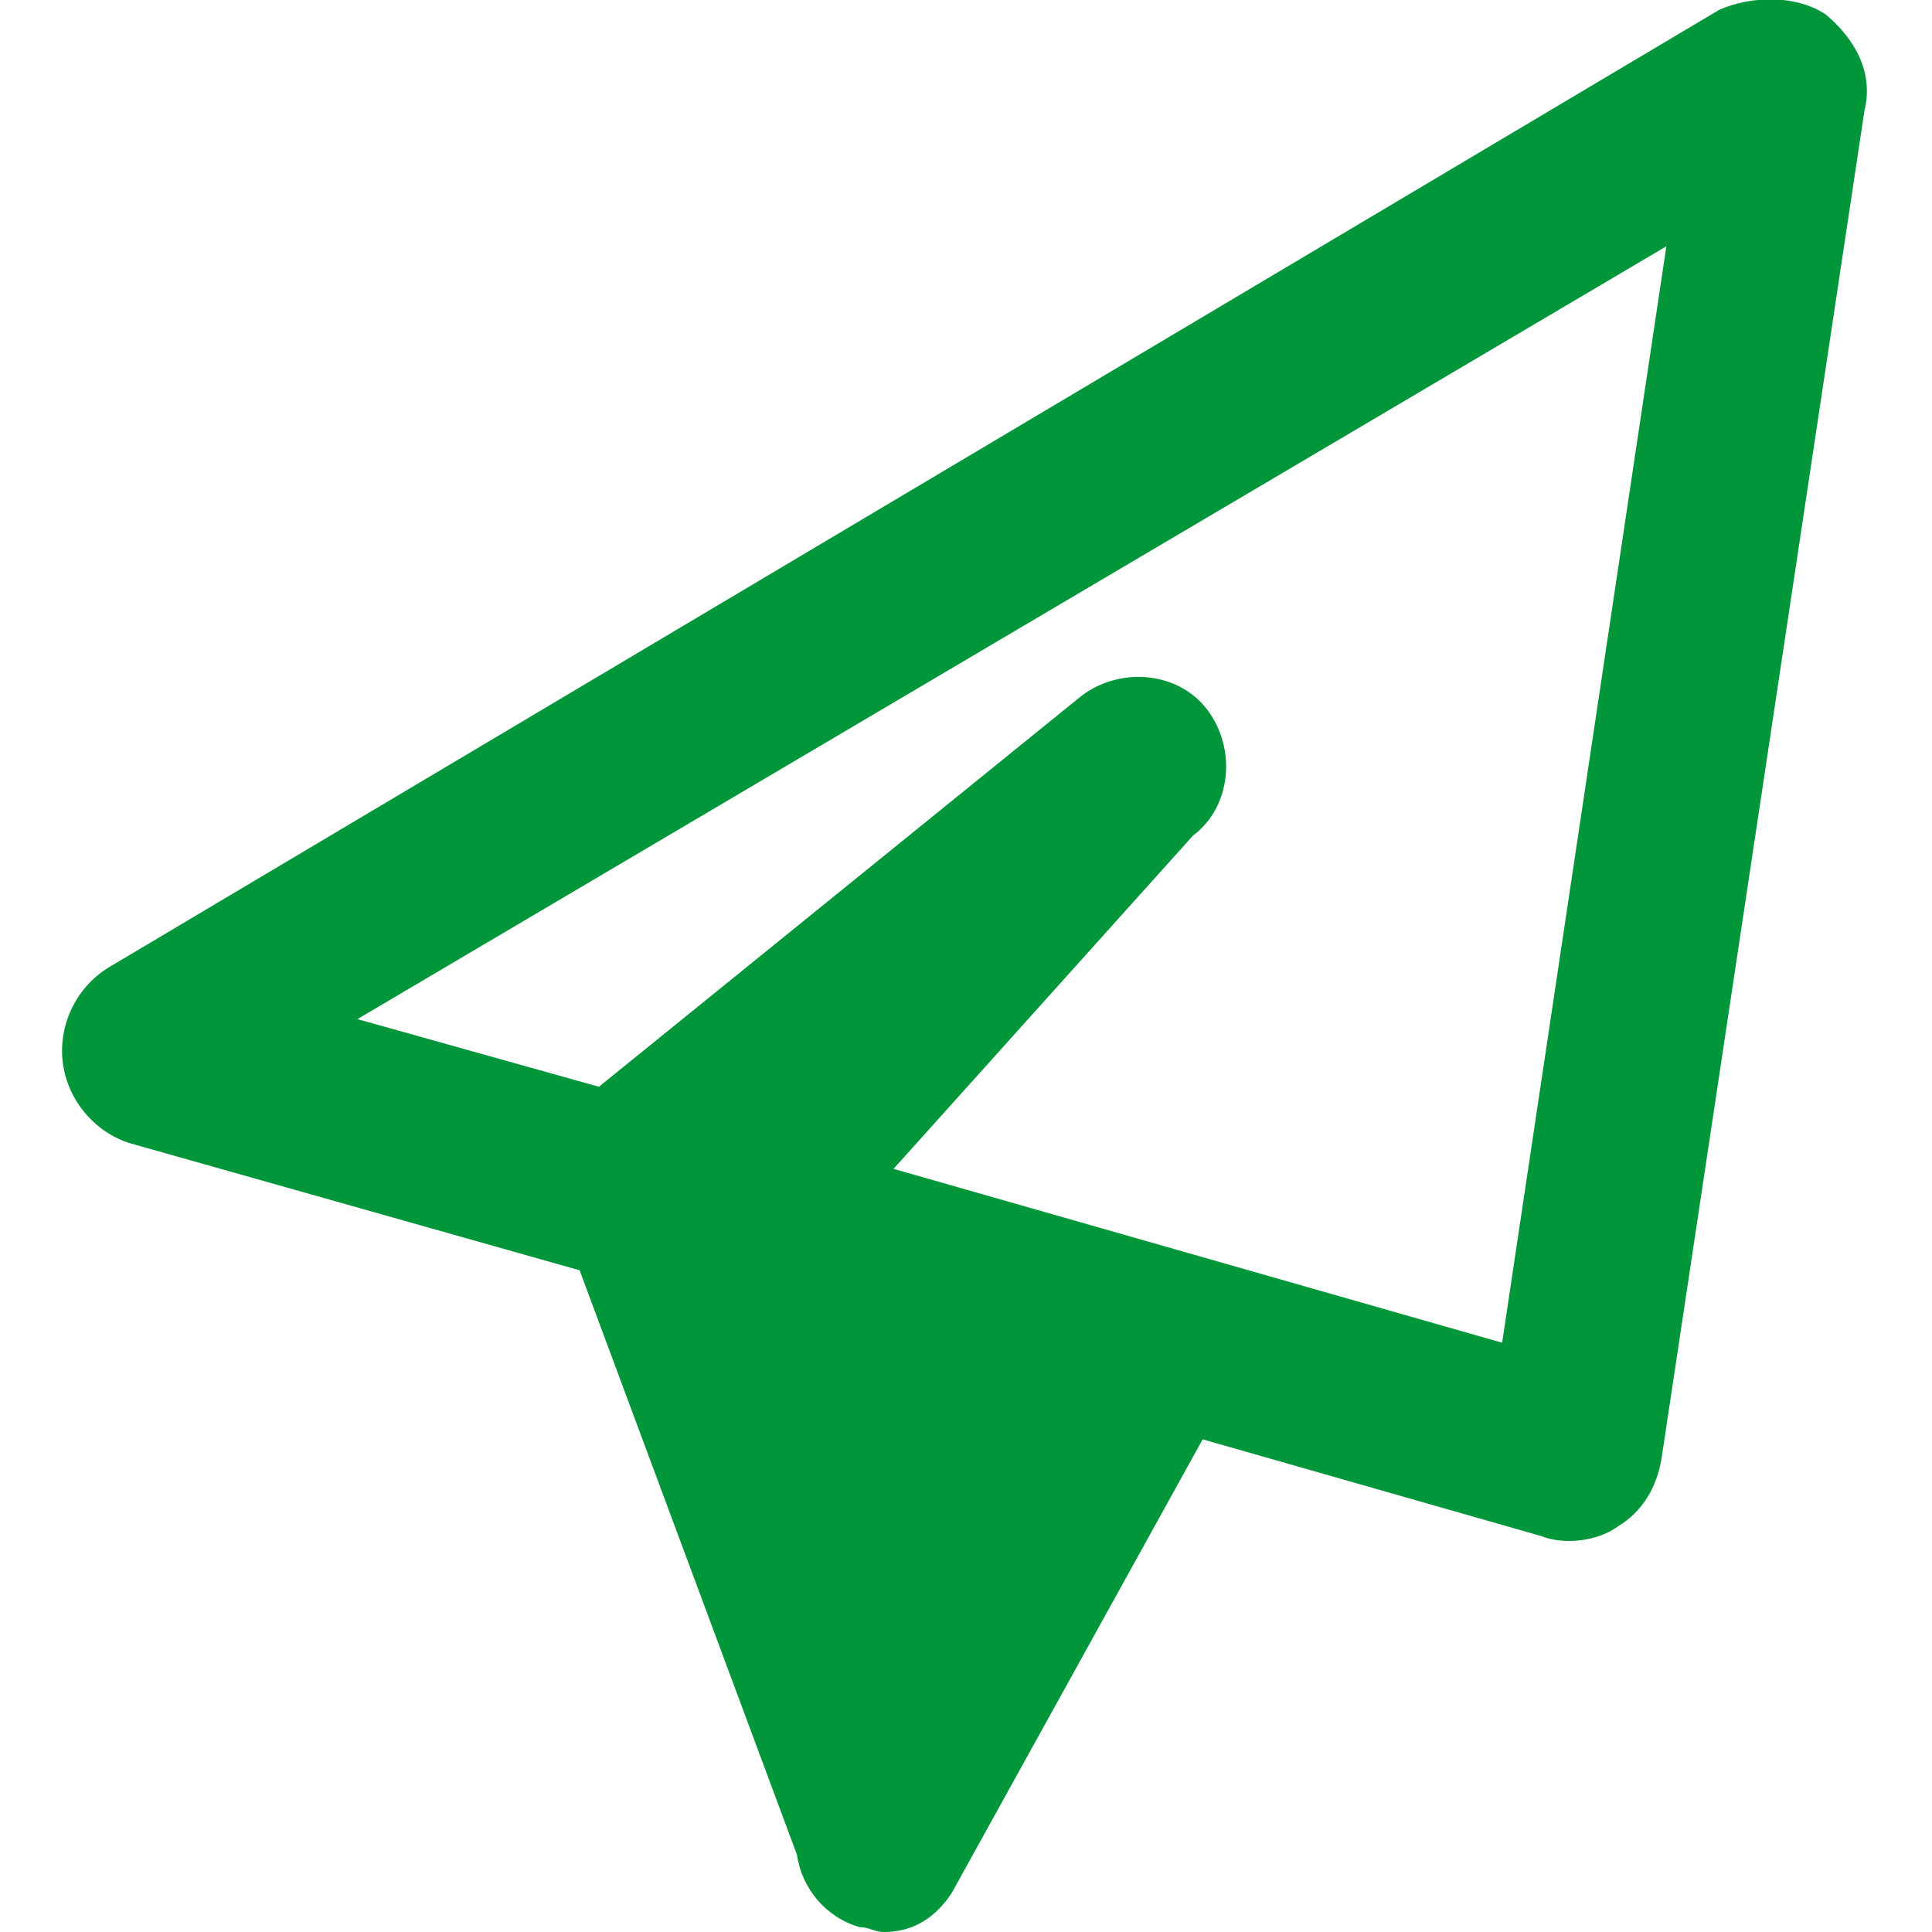 <?xml version="1.0" encoding="UTF-8"?> <!-- Generator: Adobe Illustrator 19.1.1, SVG Export Plug-In . SVG Version: 6.00 Build 0) --> <svg xmlns="http://www.w3.org/2000/svg" xmlns:xlink="http://www.w3.org/1999/xlink" id="Слой_1" x="0px" y="0px" viewBox="0 0 40 40" style="enable-background:new 0 0 40 40;" xml:space="preserve"> <style type="text/css"> .st0{fill:#01963A;} </style> <path class="st0" d="M37.8,0.3L37.8,0.3c-0.6-0.4-1.5-0.4-2.2-0.1L2.3,20c-0.7,0.4-1.1,1.2-1,2c0.1,0.8,0.7,1.5,1.5,1.7l9.2,2.6 l4.5,12.1c0.1,0.7,0.6,1.3,1.3,1.5c0.2,0,0.3,0.1,0.5,0.1c0.5,0,1-0.2,1.4-0.8l5.2-9.4l7,2c0.5,0.2,1.2,0.1,1.6-0.2 c0.5-0.3,0.8-0.8,0.9-1.4l4.2-27.9C38.8,1.5,38.4,0.8,37.8,0.3z M24.7,17.3c0.8-0.6,0.9-1.8,0.3-2.6c-0.6-0.8-1.8-0.9-2.6-0.3 l-10,8.1l-5-1.4L34.5,5.1l-3.4,22.7l-12.6-3.6L24.7,17.3z"></path> </svg> 
